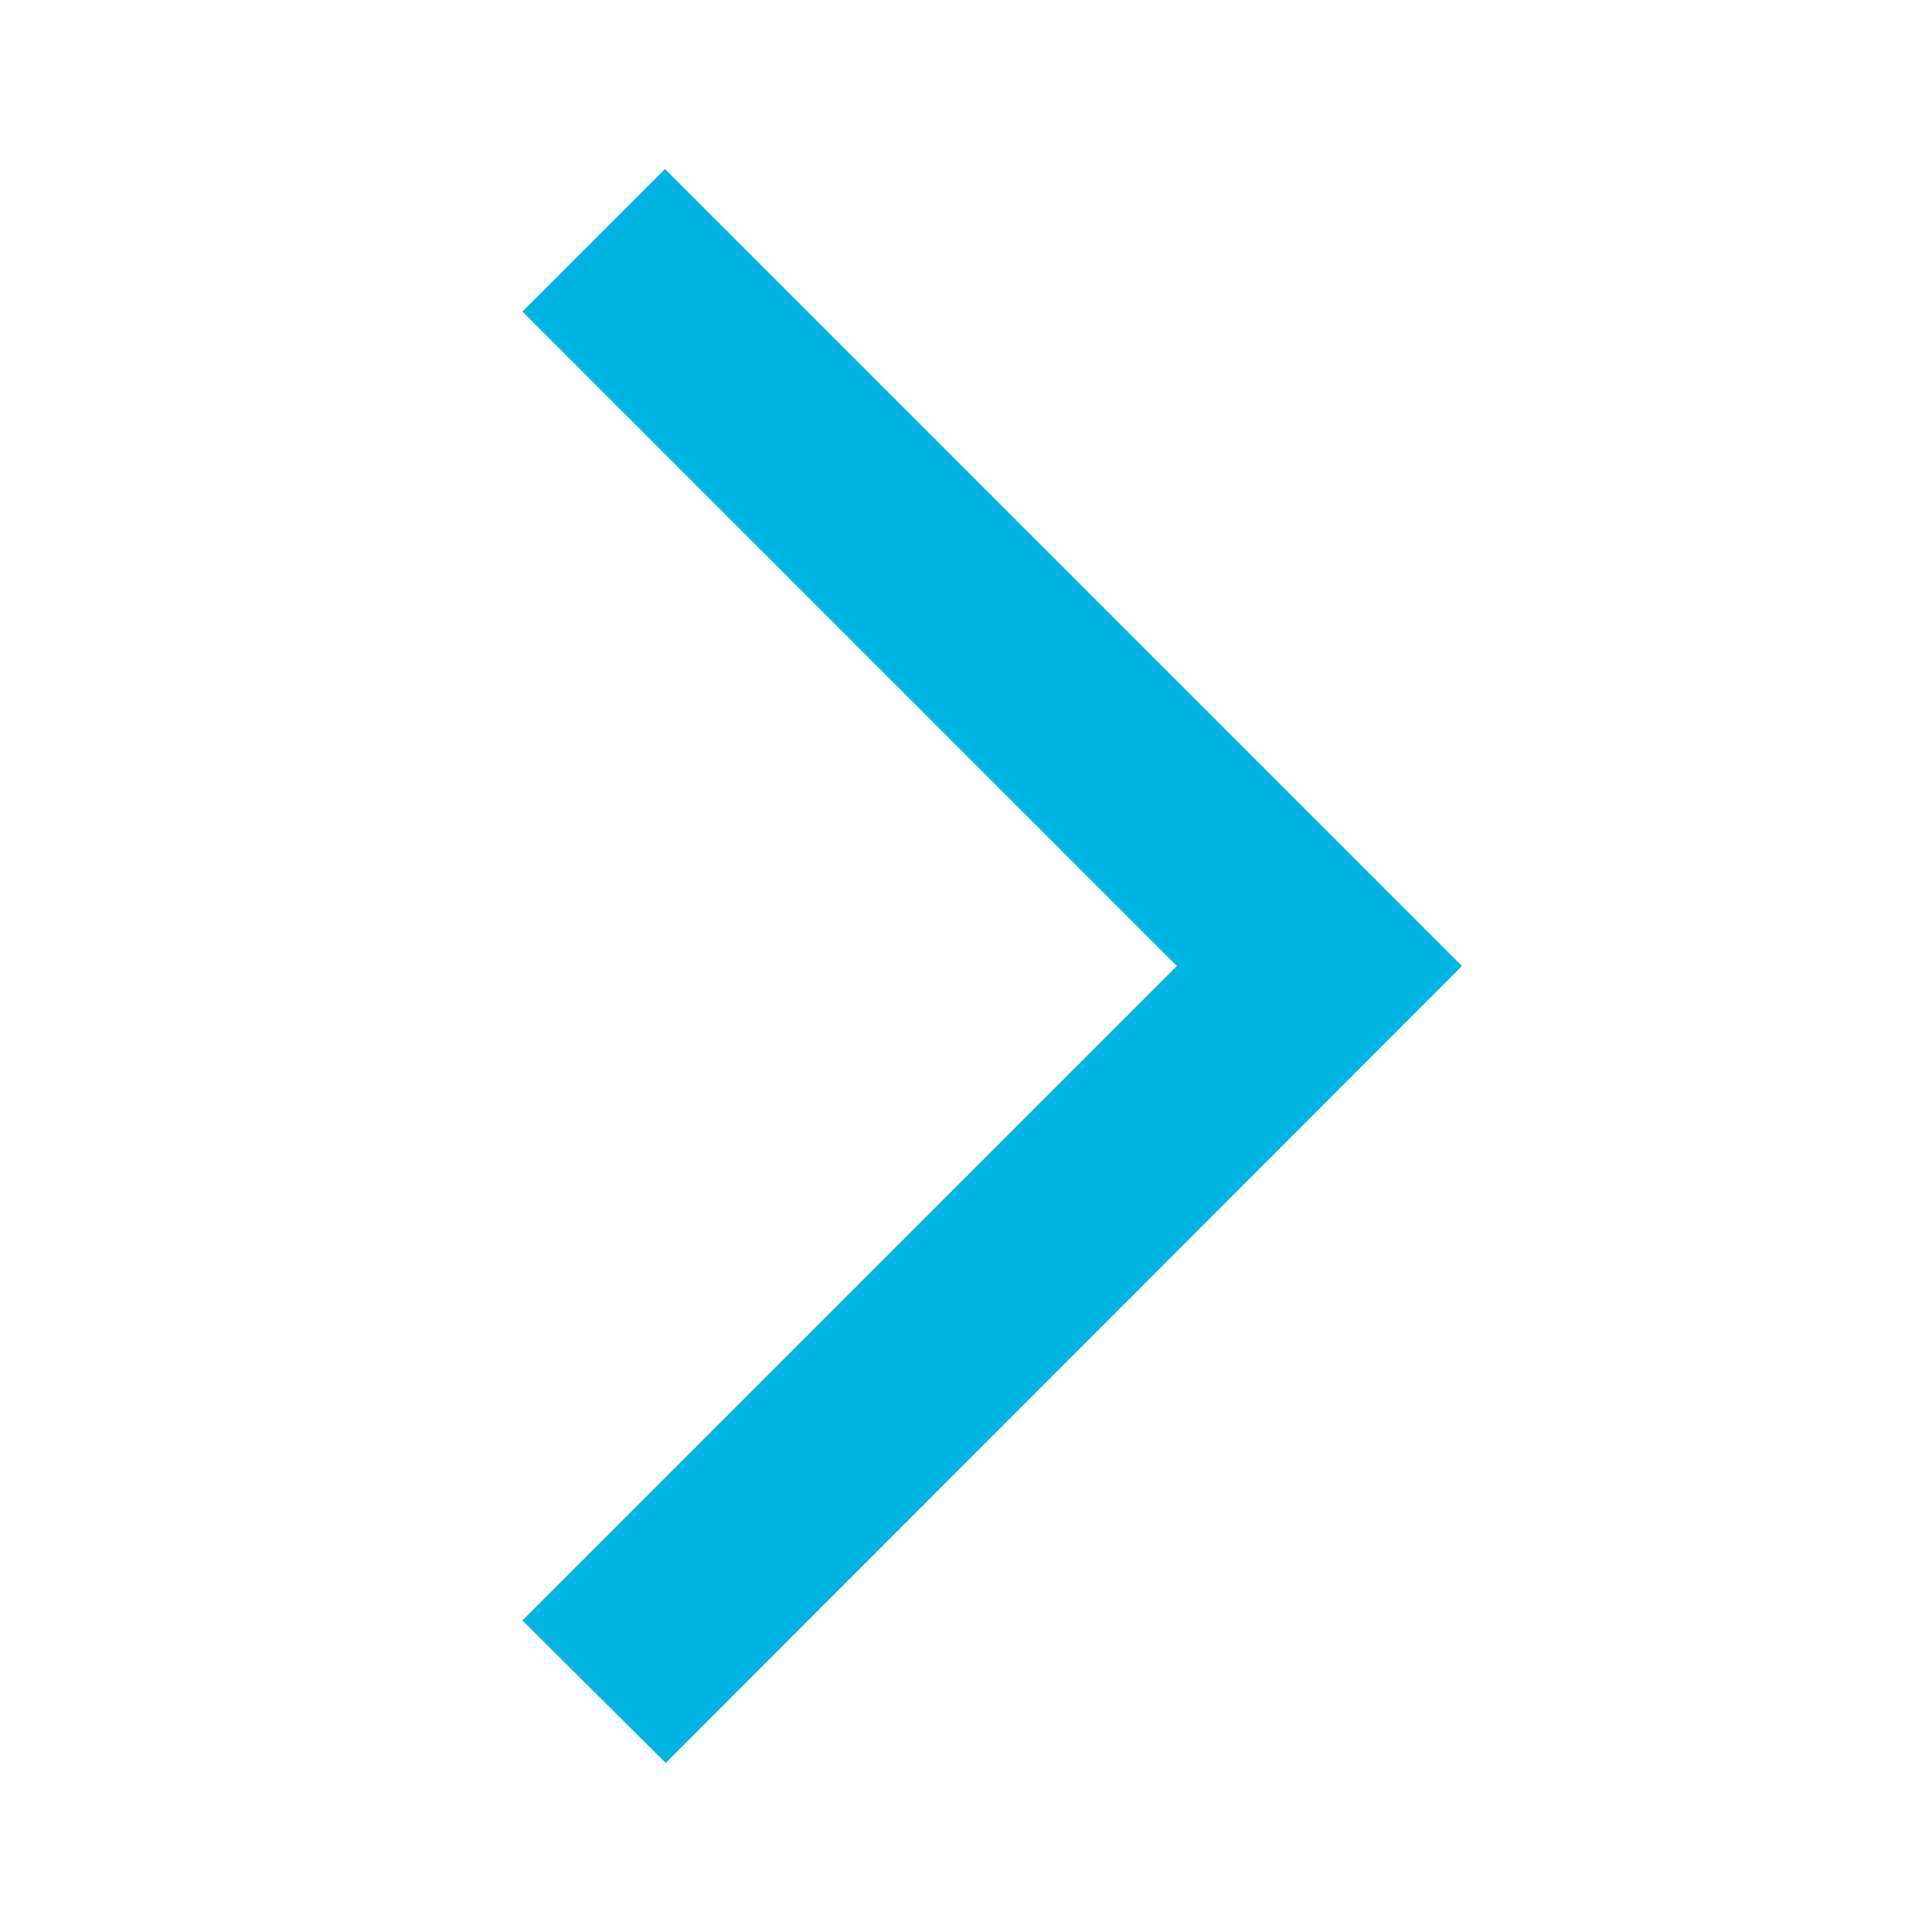 <svg width="12" height="12" viewBox="0 0 12 12" fill="none" xmlns="http://www.w3.org/2000/svg">
<path d="M3.245 10.065L4.135 10.95L9.08 6L4.13 1.05L3.245 1.935L7.31 6L3.245 10.065Z" fill="#00B5E2"/>
</svg>
